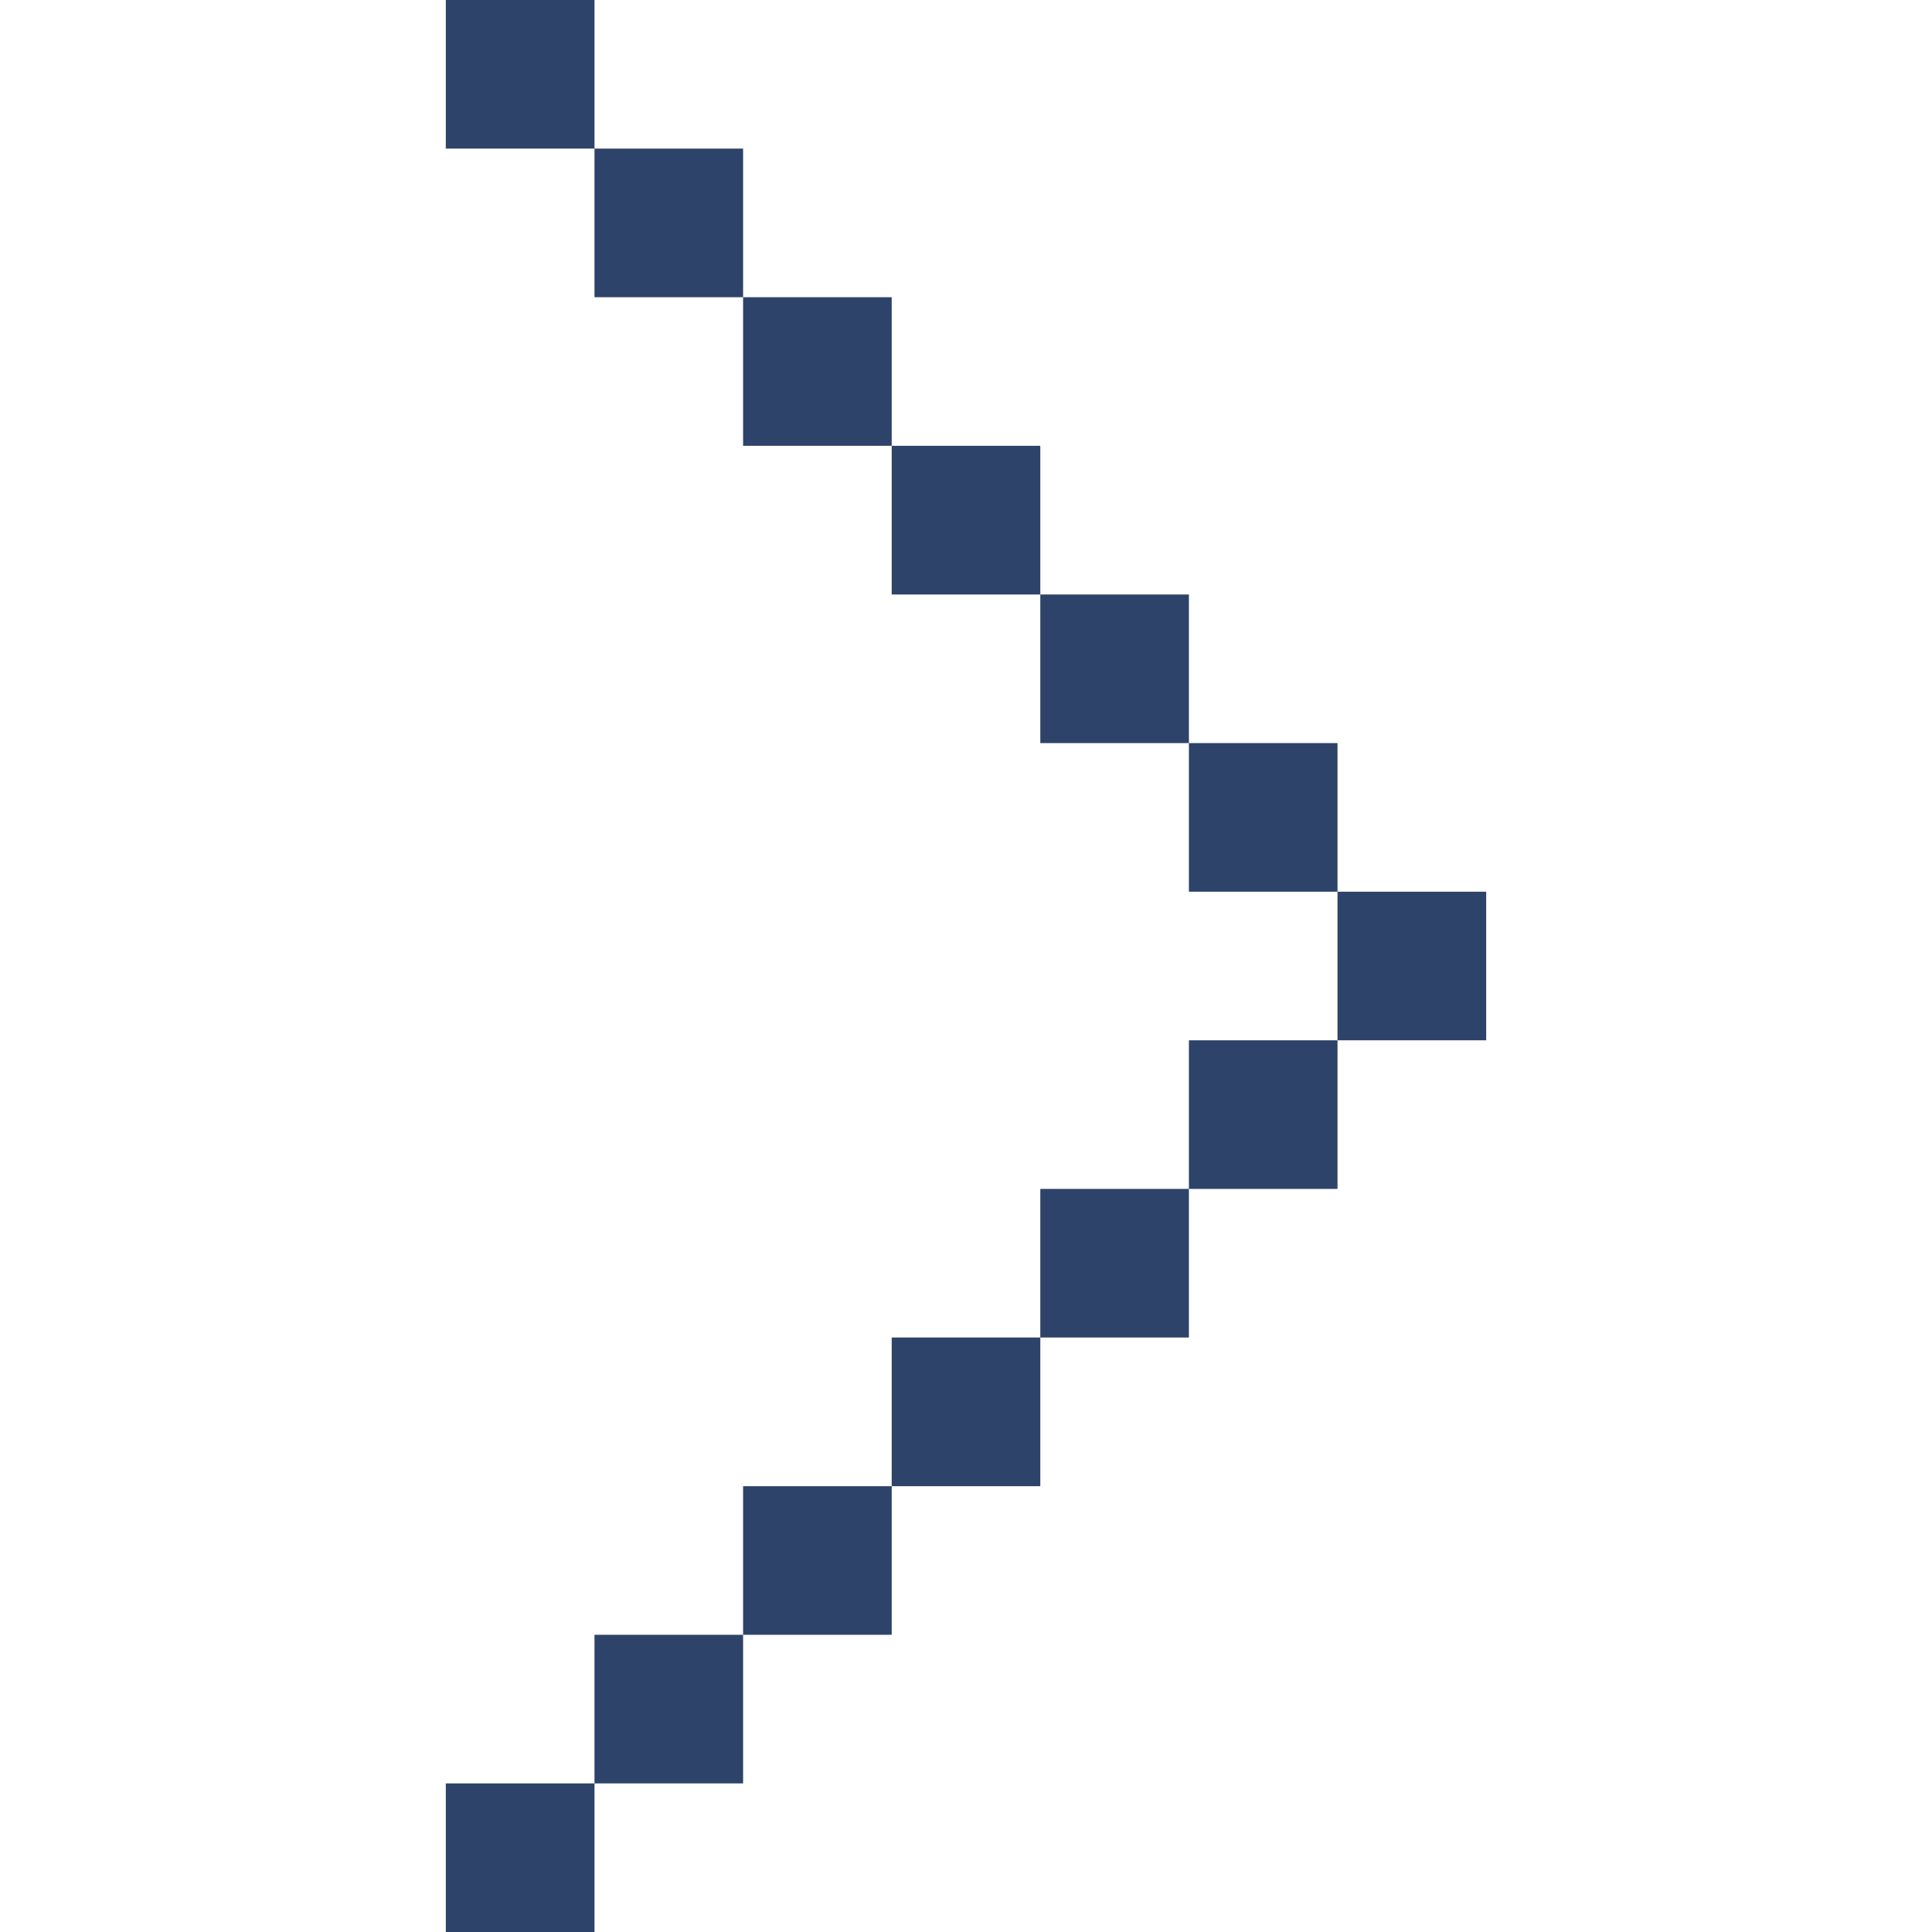 <?xml version="1.0" encoding="UTF-8"?>
<svg width="24px" height="24px" viewBox="0 0 24 24" version="1.1" xmlns="http://www.w3.org/2000/svg" xmlns:xlink="http://www.w3.org/1999/xlink">
    <title>向右箭头_像素</title>
    <g id="页面-1" stroke="none" stroke-width="1" fill="none" fill-rule="evenodd">
        <g id="web" transform="translate(-885, -7781)" fill-rule="nonzero">
            <g id="注册-FAQ" transform="translate(410, 7736)">
                <g id="向右箭头_像素" transform="translate(475, 45)">
                    <rect id="矩形" fill="#000000" opacity="0" x="0" y="0" width="24" height="24"></rect>
                    <path d="M5.538,0 L5.538,1.846 L7.385,1.846 L7.385,0 L5.538,0 Z M7.385,1.846 L7.385,3.692 L9.231,3.692 L9.231,1.846 L7.385,1.846 Z M9.231,3.692 L9.231,5.538 L11.077,5.538 L11.077,3.692 L9.231,3.692 L9.231,3.692 Z M11.077,5.538 L11.077,7.385 L12.923,7.385 L12.923,5.538 L11.077,5.538 L11.077,5.538 Z M12.923,7.385 L12.923,9.231 L14.769,9.231 L14.769,7.385 L12.923,7.385 L12.923,7.385 Z M14.769,9.231 L14.769,11.077 L16.615,11.077 L16.615,9.231 L14.769,9.231 L14.769,9.231 Z M16.615,11.077 L16.615,12.923 L18.462,12.923 L18.462,11.077 L16.615,11.077 L16.615,11.077 Z M14.769,12.923 L14.769,14.769 L16.615,14.769 L16.615,12.923 L14.769,12.923 Z M12.923,14.769 L12.923,16.615 L14.769,16.615 L14.769,14.769 L12.923,14.769 Z M11.077,16.615 L11.077,18.462 L12.923,18.462 L12.923,16.615 L11.077,16.615 Z M9.231,18.462 L9.231,20.308 L11.077,20.308 L11.077,18.462 L9.231,18.462 Z M7.385,20.308 L7.385,22.154 L9.231,22.154 L9.231,20.308 L7.385,20.308 L7.385,20.308 Z M5.538,22.154 L5.538,24 L7.385,24 L7.385,22.154 L5.538,22.154 L5.538,22.154 Z" id="形状" fill="#2E4369"></path>
                </g>
            </g>
        </g>
    </g>
</svg>